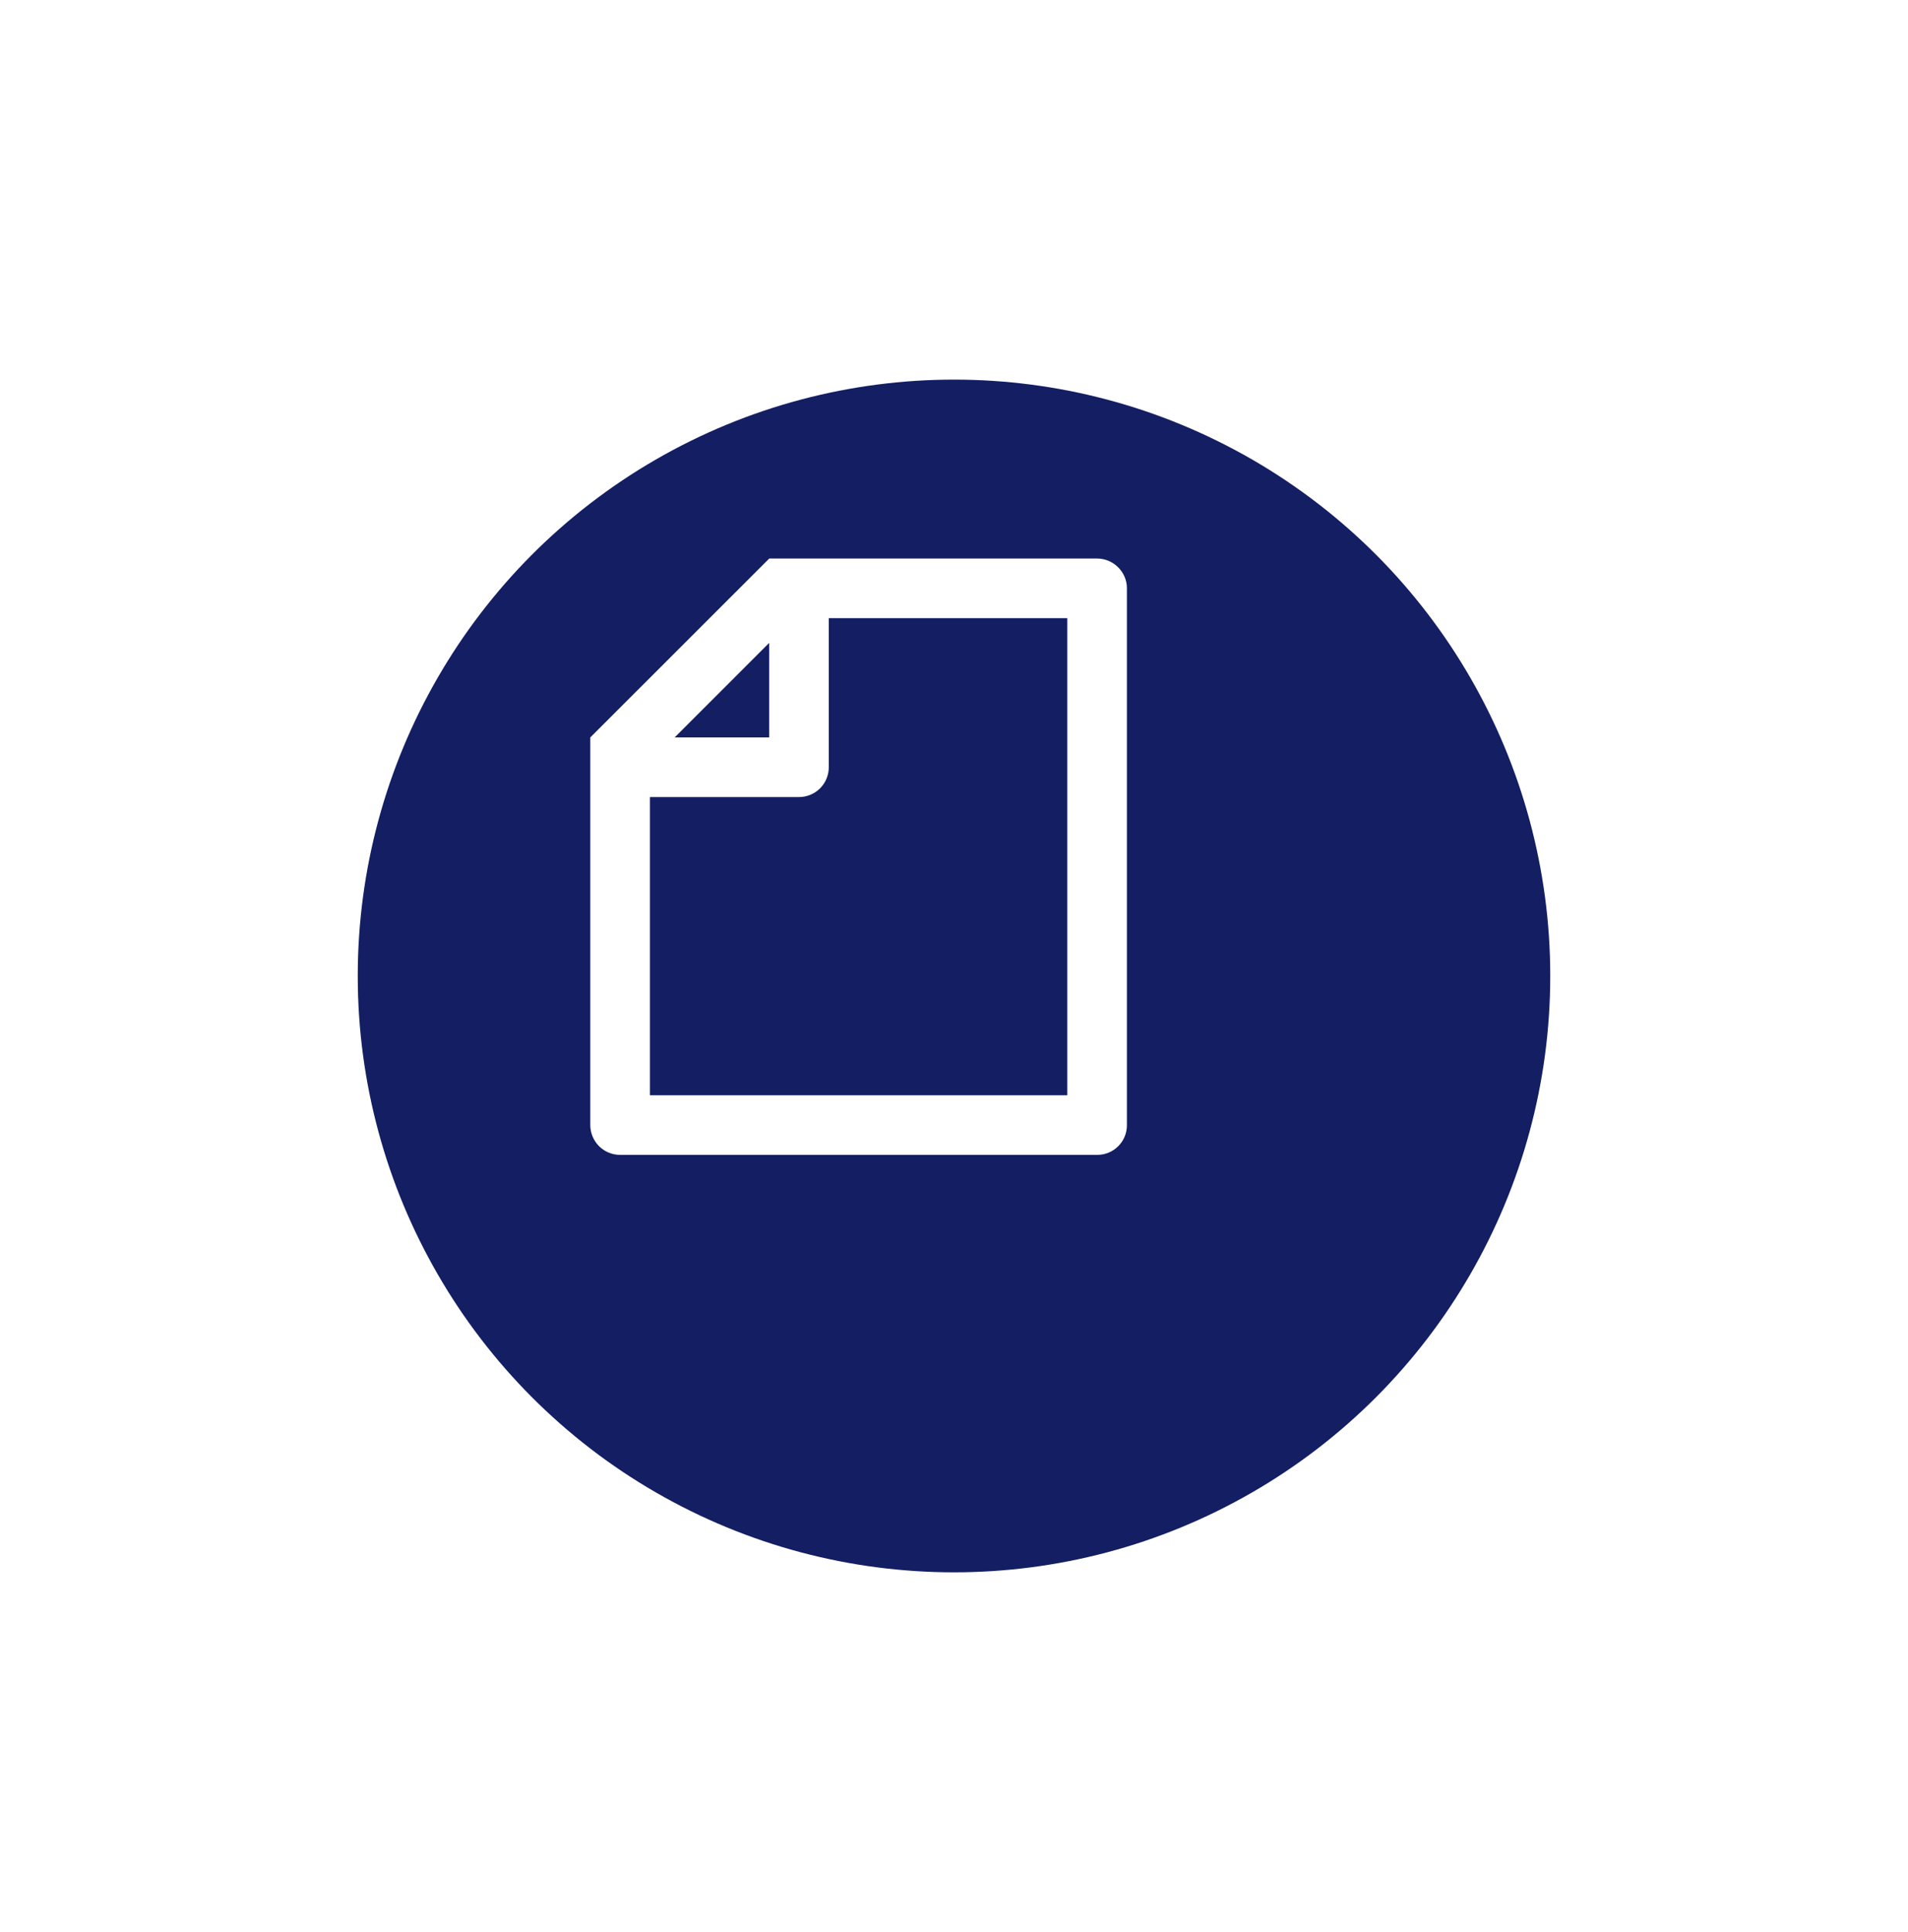 <svg width="80" height="81" viewBox="0 0 80 81" fill="none" xmlns="http://www.w3.org/2000/svg">
<g filter="url(#filter0_d_111_50755)">
<circle cx="36" cy="35.914" r="25" fill="#131E63"/>
</g>
<g clip-path="url(#clip0_111_50755)">
<path d="M32.25 23.418V23.414H45.998C46.688 23.414 47.25 23.983 47.25 24.654V47.174C47.25 47.503 47.119 47.818 46.886 48.051C46.653 48.283 46.338 48.414 46.009 48.414H25.991C25.827 48.413 25.665 48.379 25.514 48.316C25.362 48.252 25.225 48.159 25.11 48.042C24.995 47.925 24.904 47.786 24.842 47.634C24.78 47.482 24.749 47.319 24.75 47.155V30.914L32.25 23.418ZM28.288 30.914H32.25V26.952L28.288 30.914ZM34.75 25.914V32.164C34.75 32.496 34.618 32.813 34.384 33.048C34.15 33.282 33.832 33.414 33.5 33.414H27.25V45.914H44.75V25.914H34.75Z" fill="white"/>
</g>
<defs>
<filter id="filter0_d_111_50755" x="0" y="0.914" width="80" height="80" filterUnits="userSpaceOnUse" color-interpolation-filters="sRGB">
<feFlood flood-opacity="0" result="BackgroundImageFix"/>
<feColorMatrix in="SourceAlpha" type="matrix" values="0 0 0 0 0 0 0 0 0 0 0 0 0 0 0 0 0 0 127 0" result="hardAlpha"/>
<feOffset dx="4" dy="5"/>
<feGaussianBlur stdDeviation="7.5"/>
<feColorMatrix type="matrix" values="0 0 0 0 0.075 0 0 0 0 0.118 0 0 0 0 0.388 0 0 0 0.4 0"/>
<feBlend mode="normal" in2="BackgroundImageFix" result="effect1_dropShadow_111_50755"/>
<feBlend mode="normal" in="SourceGraphic" in2="effect1_dropShadow_111_50755" result="shape"/>
</filter>
<clipPath id="clip0_111_50755">
<rect width="30" height="30" fill="white" transform="translate(21 20.914)"/>
</clipPath>
</defs>
</svg>
